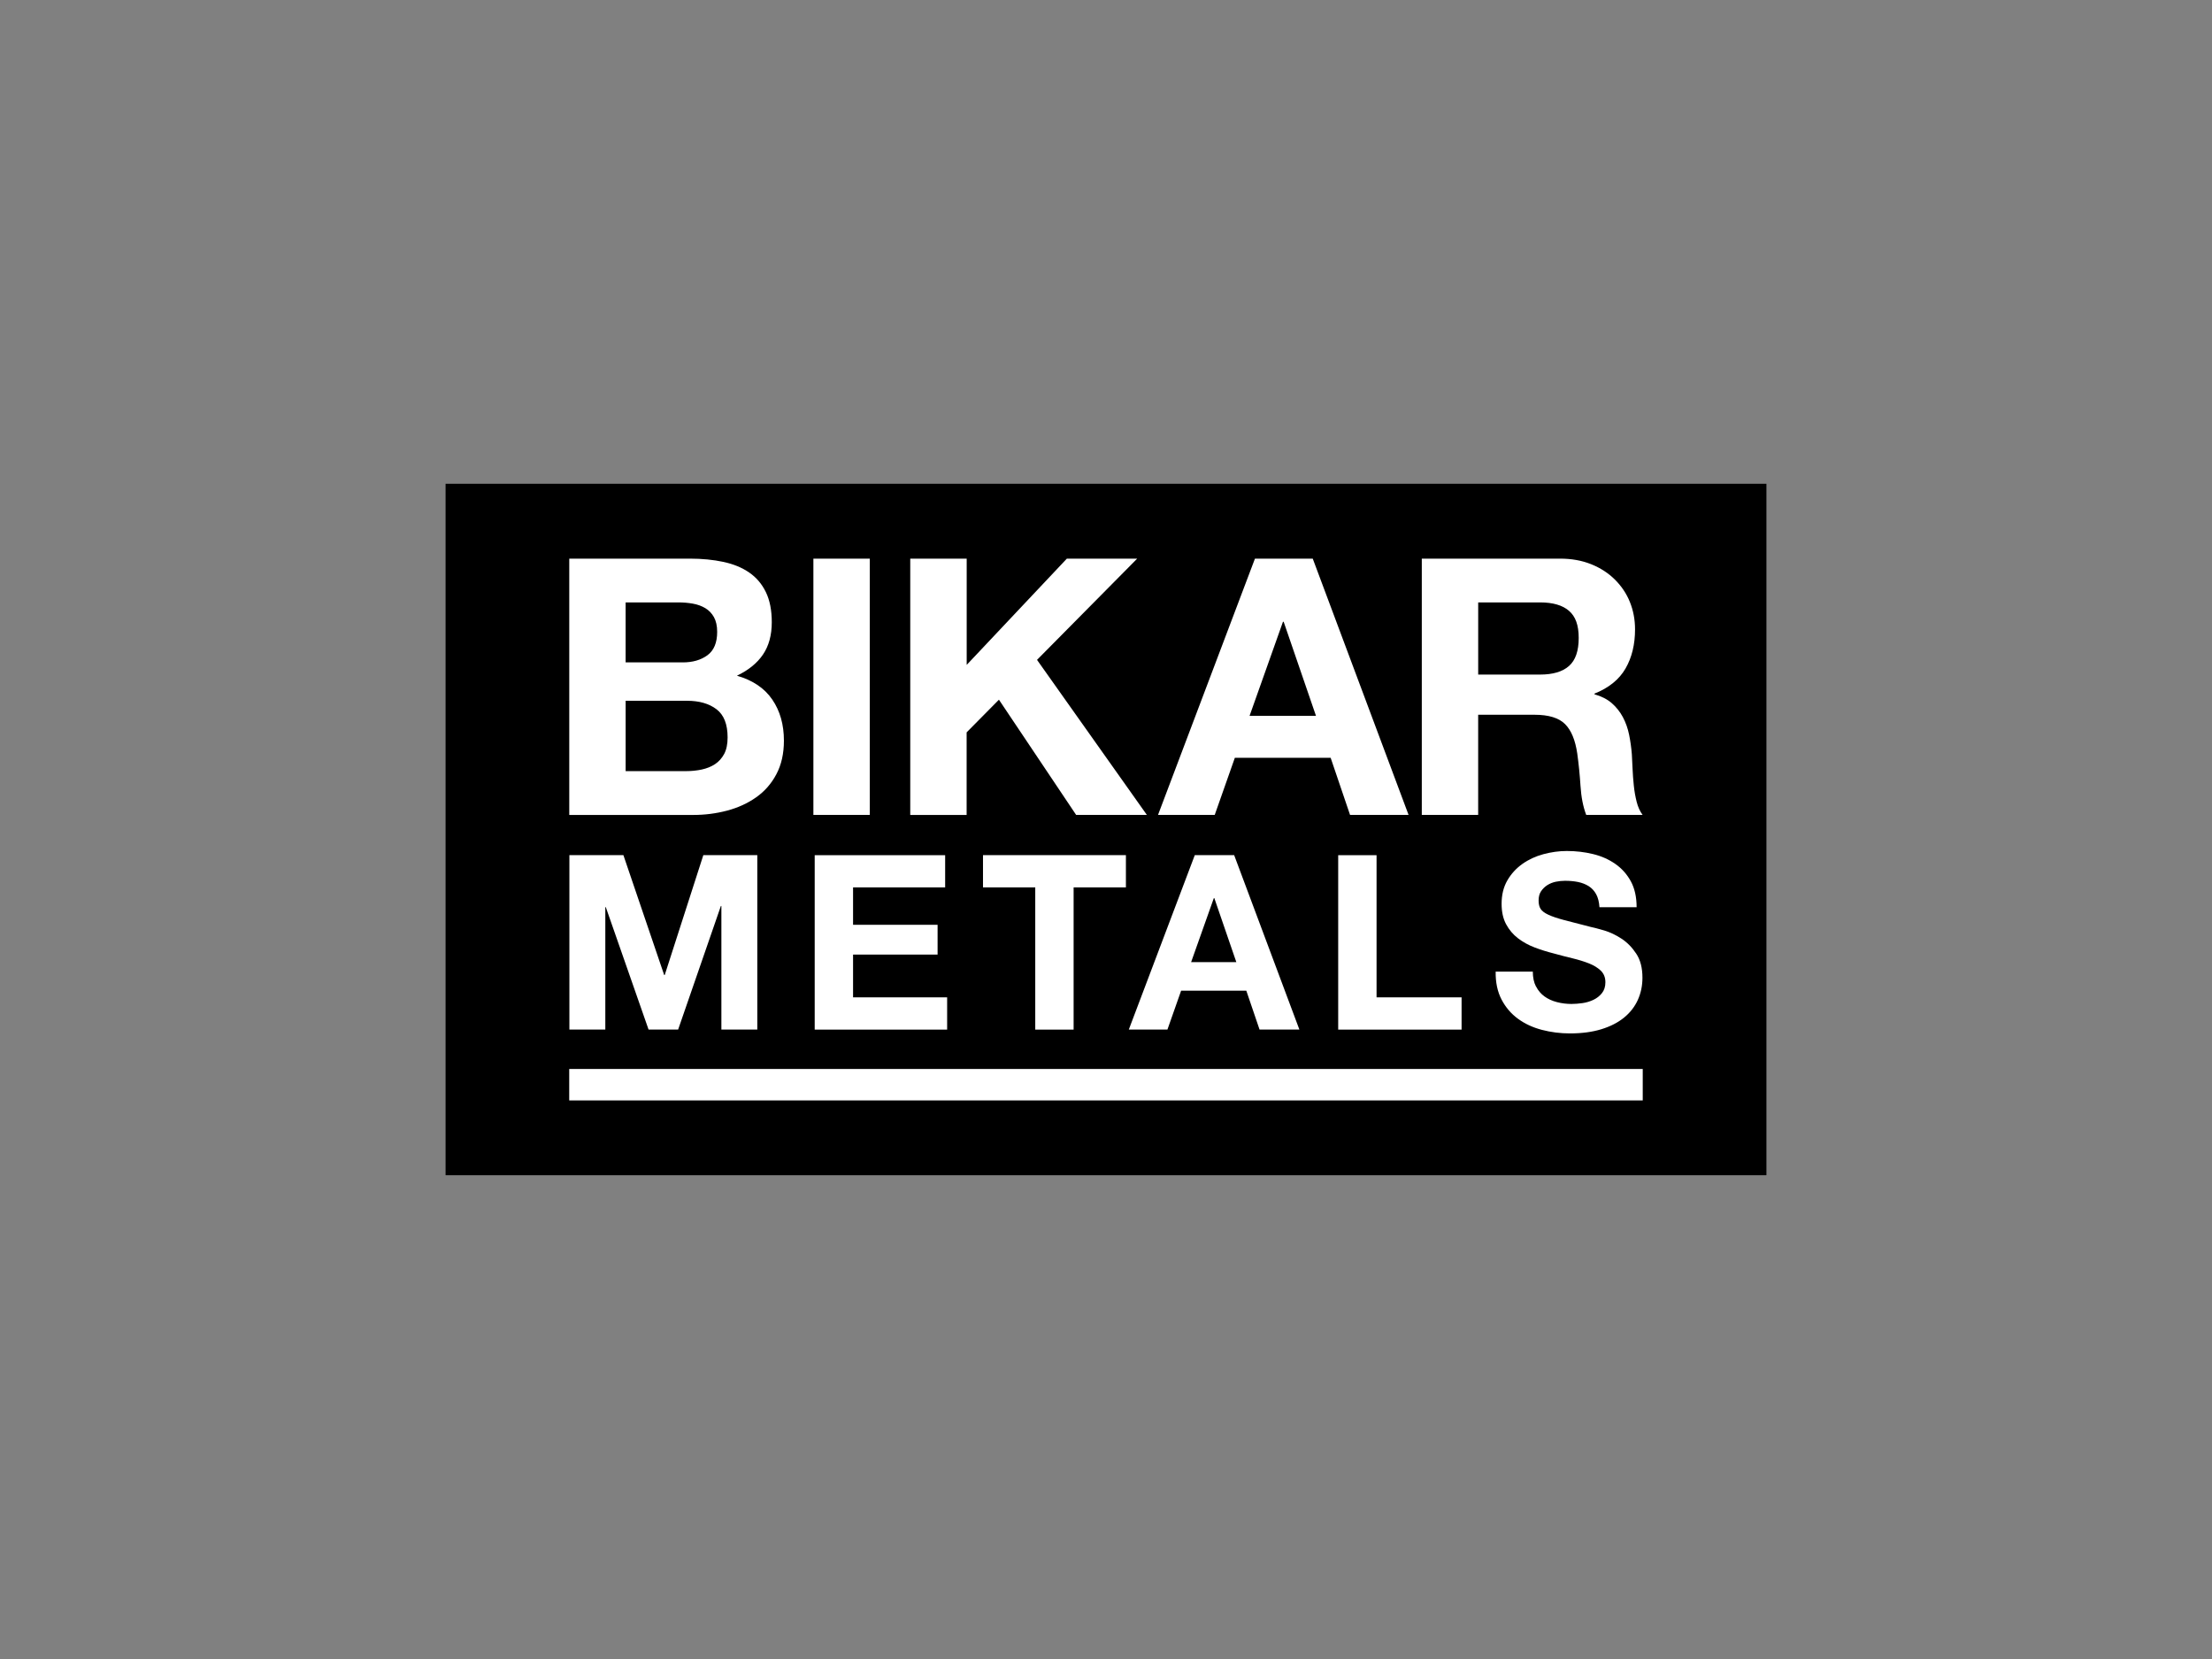 <?xml version="1.0" encoding="UTF-8"?>
<svg id="Ebene_1" xmlns="http://www.w3.org/2000/svg" viewBox="0 0 1024 768">
  <rect x="0" y="0" width="1024" height="768" fill="#808080" stroke="none"/>
  <defs>
    <style>
      .cls-1 {
        fill-rule: evenodd;
      }

      .cls-1, .cls-2 {
        fill: #fff;
      }
    </style>
  </defs>
  <path d="M206.27,223.96h611.46v320.07H206.27V223.96Z"/>
  <path class="cls-2" d="M319.38,258.61c5.65,0,10.81.51,15.46,1.5,4.65.99,8.65,2.63,11.96,4.91,3.33,2.28,5.9,5.3,7.73,9.06,1.83,3.76,2.75,8.41,2.75,13.96,0,5.98-1.36,10.96-4.07,14.96s-6.74,7.26-12.06,9.8c7.3,2.1,12.78,5.78,16.36,11.04,3.6,5.26,5.39,11.61,5.39,19.03,0,5.98-1.17,11.16-3.49,15.54-2.32,4.38-5.45,7.95-9.39,10.71-3.93,2.77-8.41,4.81-13.46,6.15-5.04,1.32-10.22,1.99-15.54,1.99h-57.49v-118.64h55.83ZM316.05,306.64c4.65,0,8.47-1.11,11.47-3.33,3-2.22,4.48-5.82,4.48-10.81,0-2.77-.51-5.04-1.5-6.82-.99-1.77-2.32-3.15-3.99-4.15-1.66-.99-3.56-1.69-5.73-2.08-2.16-.39-4.4-.58-6.74-.58h-24.42v27.75h26.43v.02ZM317.55,356.98c2.55,0,4.99-.25,7.3-.74,2.32-.51,4.38-1.32,6.15-2.49,1.77-1.17,3.17-2.75,4.25-4.73,1.05-1.99,1.58-4.54,1.58-7.65,0-6.1-1.71-10.44-5.16-13.05-3.43-2.61-7.98-3.91-13.63-3.91h-28.41v32.56h27.93v.02ZM402.64,258.61v118.64h-26.1v-118.64s26.1,0,26.1,0ZM447.51,258.61v49.19l46.37-49.19h32.56l-46.37,46.86,50.85,71.78h-32.74l-35.74-53.34-14.96,15.13v38.23h-26.1v-118.64h26.1l.02-.02ZM607.71,258.61l44.36,118.64h-27.09l-8.98-26.43h-44.36l-9.31,26.43h-26.25l44.87-118.64h26.76,0ZM609.21,331.39l-14.96-43.55h-.33l-15.46,43.55h30.75ZM722.2,258.61c5.32,0,10.11.86,14.37,2.57,4.27,1.71,7.93,4.07,10.96,7.07s5.38,6.45,6.97,10.38c1.6,3.93,2.41,8.18,2.41,12.72,0,6.97-1.46,13.01-4.4,18.11-2.94,5.1-7.73,8.98-14.37,11.63v.33c3.21.9,5.86,2.24,7.98,4.07,2.1,1.83,3.82,3.99,5.16,6.49,1.32,2.49,2.3,5.24,2.9,8.22.6,3,1.01,5.98,1.25,8.98.12,1.89.21,4.11.33,6.64.12,2.55.29,5.16.58,7.81.27,2.67.72,5.18,1.32,7.56.6,2.38,1.52,4.4,2.75,6.06h-26.1c-1.44-3.76-2.32-8.26-2.65-13.46-.33-5.2-.84-10.19-1.5-14.96-.9-6.19-2.77-10.75-5.65-13.63-2.88-2.88-7.6-4.32-14.12-4.32h-26.1v46.37h-26.1v-118.64h63.98v.02ZM712.89,312.28c5.98,0,10.48-1.32,13.46-3.99,3-2.65,4.48-6.97,4.48-12.97s-1.5-9.95-4.48-12.54c-3-2.61-7.48-3.91-13.46-3.91h-28.59v33.4h28.59v.02ZM288.59,395.87l18.89,55.52h.23l17.88-55.52h24.99v80.74h-16.63v-57.22h-.23l-19.79,57.22h-13.69l-19.79-56.65h-.23v56.65h-16.63v-80.74h25.01ZM437.54,395.87v14.94h-42.63v17.31h39.13v13.79h-39.13v19.79h43.55v14.94h-61.31v-80.74h60.39v-.02ZM455.06,410.81v-14.94h66.16v14.94h-24.21v65.83h-17.76v-65.83h-24.21.02ZM571.33,395.87l30.19,80.74h-18.44l-6.12-17.98h-30.19l-6.33,17.98h-17.88l30.54-80.74h18.23ZM572.34,445.41l-10.19-29.64h-.23l-10.52,29.64h20.94ZM637.25,395.87v65.83h39.36v14.94h-57.12v-80.74h17.76v-.02ZM711.1,456.71c.97,1.89,2.28,3.41,3.9,4.58,1.62,1.17,3.52,2.04,5.71,2.61s4.44.86,6.78.86c1.58,0,3.27-.14,5.08-.39,1.81-.25,3.51-.78,5.08-1.52,1.58-.76,2.9-1.79,3.95-3.12,1.05-1.32,1.58-3,1.58-5.02,0-2.18-.7-3.95-2.08-5.32-1.4-1.36-3.23-2.49-5.49-3.39-2.26-.9-4.83-1.69-7.69-2.38-2.86-.68-5.76-1.44-8.71-2.26-3.02-.76-5.96-1.67-8.82-2.77-2.86-1.09-5.43-2.51-7.69-4.25-2.26-1.73-4.09-3.9-5.49-6.5-1.4-2.61-2.08-5.75-2.08-9.45,0-4.15.88-7.75,2.65-10.81s4.09-5.59,6.95-7.63c2.86-2.04,6.12-3.54,9.72-4.52,3.62-.97,7.24-1.48,10.85-1.48,4.23,0,8.28.47,12.15,1.42,3.88.93,7.32,2.47,10.34,4.58,3.02,2.1,5.41,4.81,7.19,8.08,1.77,3.27,2.65,7.26,2.65,11.94h-17.2c-.16-2.41-.66-4.42-1.52-6-.81-1.52-2-2.81-3.45-3.74-1.44-.9-3.08-1.54-4.93-1.93-1.85-.37-3.86-.56-6.06-.56-1.44,0-2.86.16-4.3.45-1.44.31-2.73.84-3.9,1.58-1.17.76-2.12,1.69-2.88,2.82-.76,1.13-1.13,2.57-1.13,4.3,0,1.58.29,2.86.92,3.84.6.97,1.79,1.89,3.56,2.71,1.77.84,4.23,1.66,7.36,2.49,3.14.84,7.23,1.89,12.27,3.17,1.5.31,3.6.86,6.27,1.64,2.67.8,5.34,2.06,7.97,3.78,2.65,1.73,4.93,4.05,6.84,6.95,1.93,2.9,2.88,6.62,2.88,11.14,0,3.7-.72,7.13-2.14,10.28-1.44,3.17-3.56,5.9-6.39,8.2-2.82,2.3-6.33,4.09-10.52,5.38-4.19,1.29-9.04,1.93-14.53,1.93-4.46,0-8.76-.55-12.95-1.64s-7.89-2.8-11.08-5.14c-3.21-2.34-5.75-5.32-7.63-8.94-1.89-3.62-2.78-7.93-2.71-12.89h17.2c0,2.71.49,5.02,1.46,6.89l.08.02Z"/>
  <path class="cls-1" d="M263.51,494.86h496.96v14.55h-496.96v-14.55Z"/>
</svg>